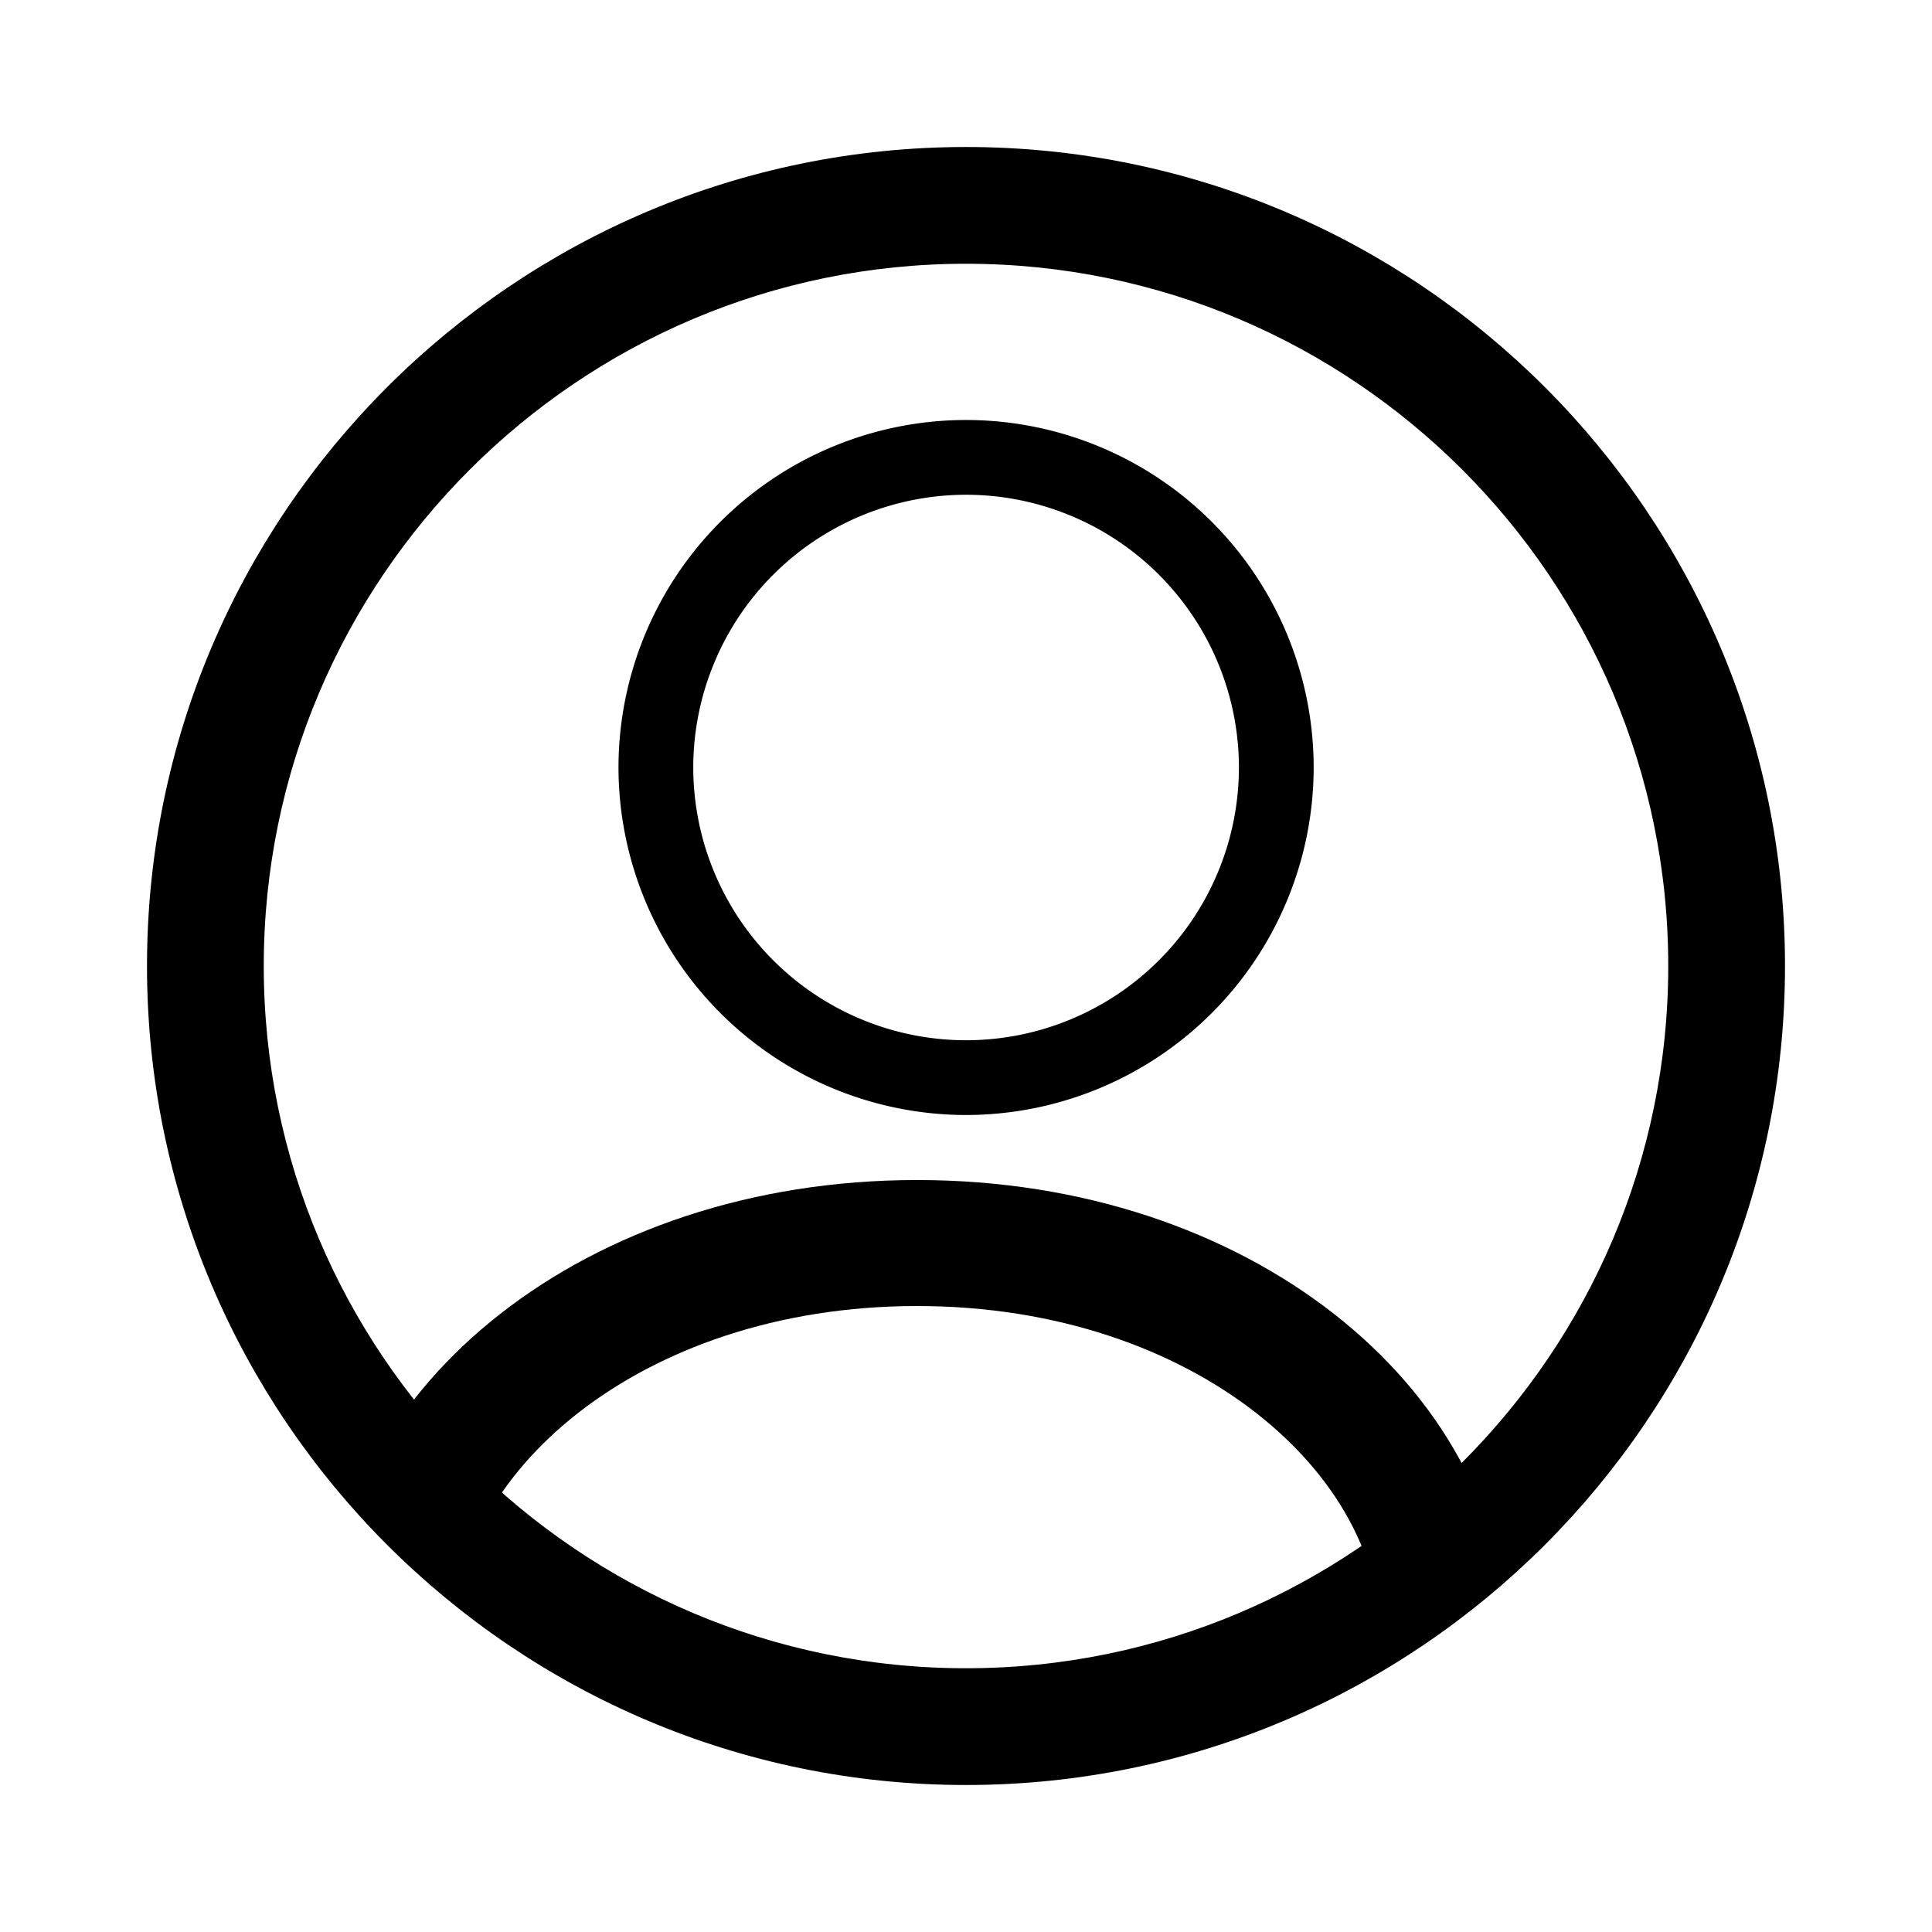 <svg fill="none" xmlns="http://www.w3.org/2000/svg" viewBox="0 0 23 23"><path d="M11.5 21C6.261 21 2 16.738 2 11.5S6.261 2 11.5 2 21 6.261 21 11.5 16.739 21 11.5 21Zm0-18.11c-4.747 0-8.61 3.863-8.61 8.61s3.863 8.61 8.61 8.61 8.61-3.863 8.61-8.61-3.863-8.61-8.61-8.61Z" fill="#000" stroke="#000" stroke-width=".5"/><path d="M11.501 13.274a4.143 4.143 0 0 1-4.138-4.137A4.14 4.14 0 0 1 11.501 5a4.14 4.14 0 0 1 4.138 4.137 4.143 4.143 0 0 1-4.138 4.137m0-7.384a3.25 3.25 0 0 0-3.248 3.247 3.25 3.25 0 0 0 3.248 3.247 3.25 3.25 0 0 0 3.248-3.247A3.25 3.25 0 0 0 11.5 5.89" fill="#000"/><g clip-path="url(#a)"><path d="M17.18 19.476c0 2.417-2.614 4.679-6.262 4.679s-6.262-2.262-6.262-4.679c0-2.416 2.614-4.678 6.262-4.678s6.262 2.262 6.262 4.678Z" stroke="#000" stroke-width="1.5"/></g><defs><clipPath id="a"><rect x="3" y="5" width="16.286" height="16.286" rx="8.143" fill="#fff"/></clipPath></defs></svg>